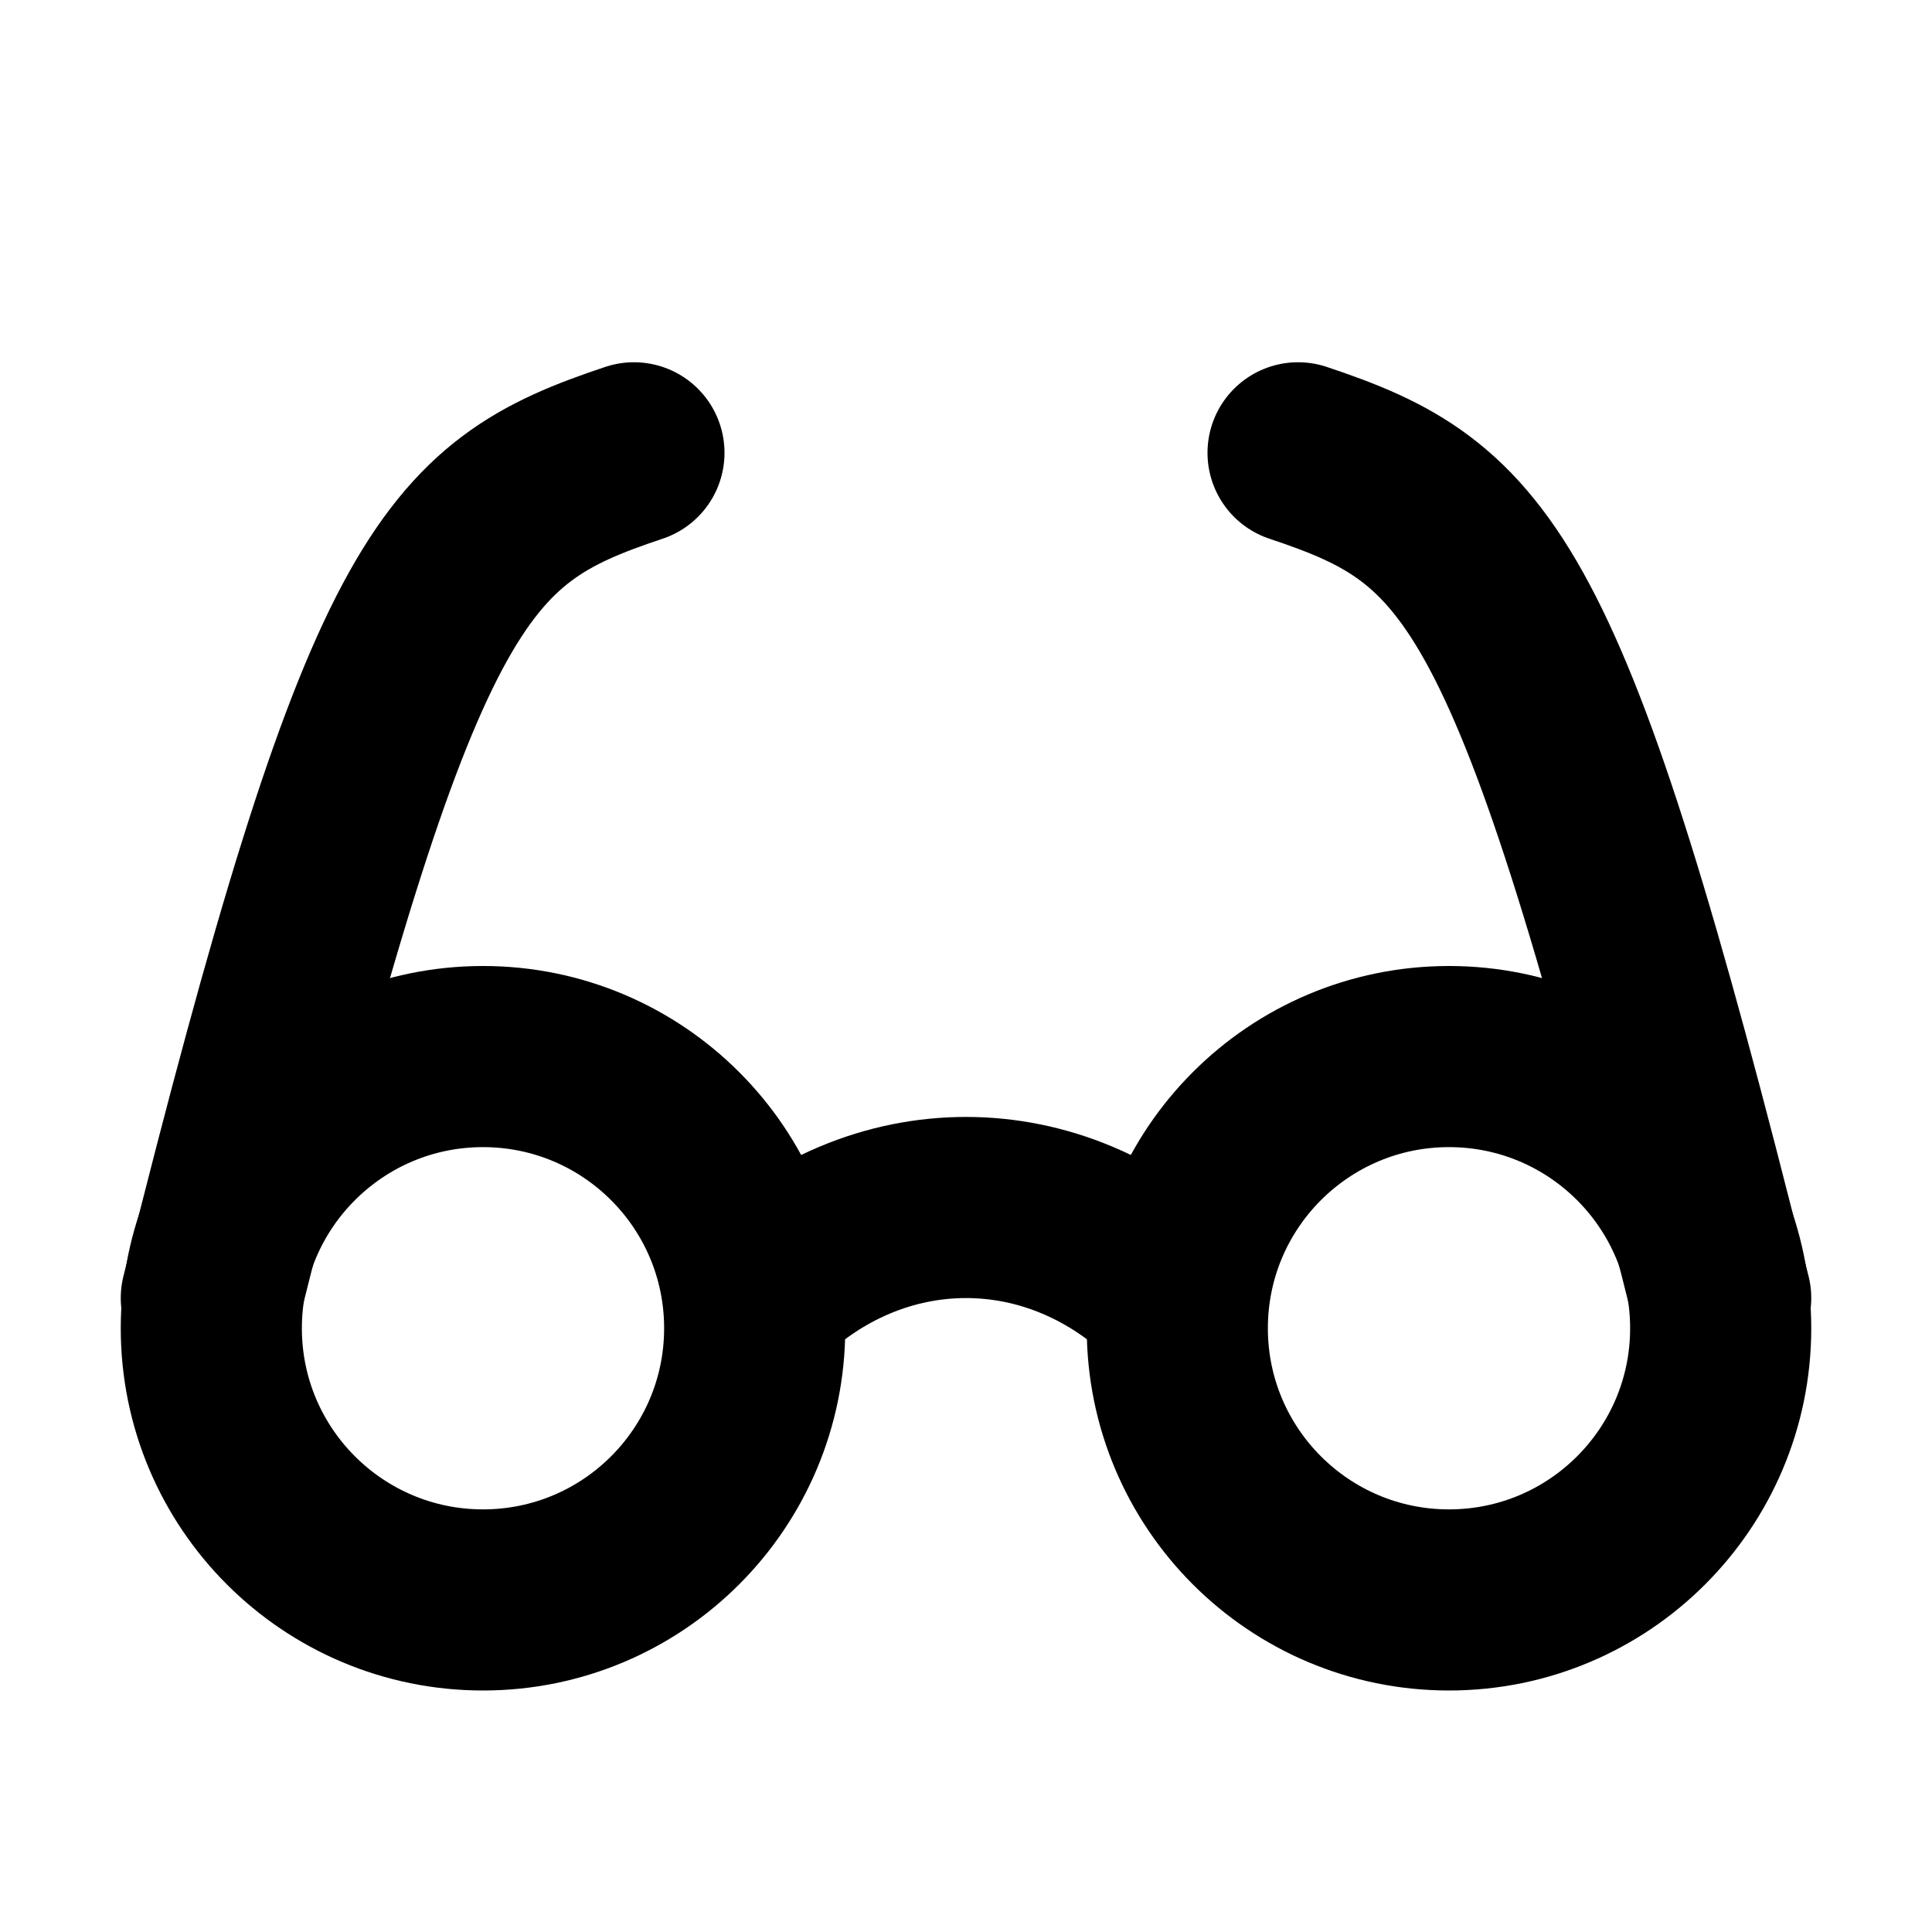 <svg xmlns="http://www.w3.org/2000/svg" version="1.1" viewBox="0 0 16 16" width="16" height="16" fill="none" stroke="currentColor" stroke-linecap="round" stroke-linejoin="round" stroke-width="1.5">
<circle cx="4" cy="11" r="2.25"/>
<circle cx="12" cy="11" r="2.25"/>
<path d="m14.25 10.75c-1.5-6-2-6.5-3.5-7m-9 7c1.5-6 2-6.5 3.5-7m1 7c1-1 2.5-1 3.5 0"/>
</svg>
